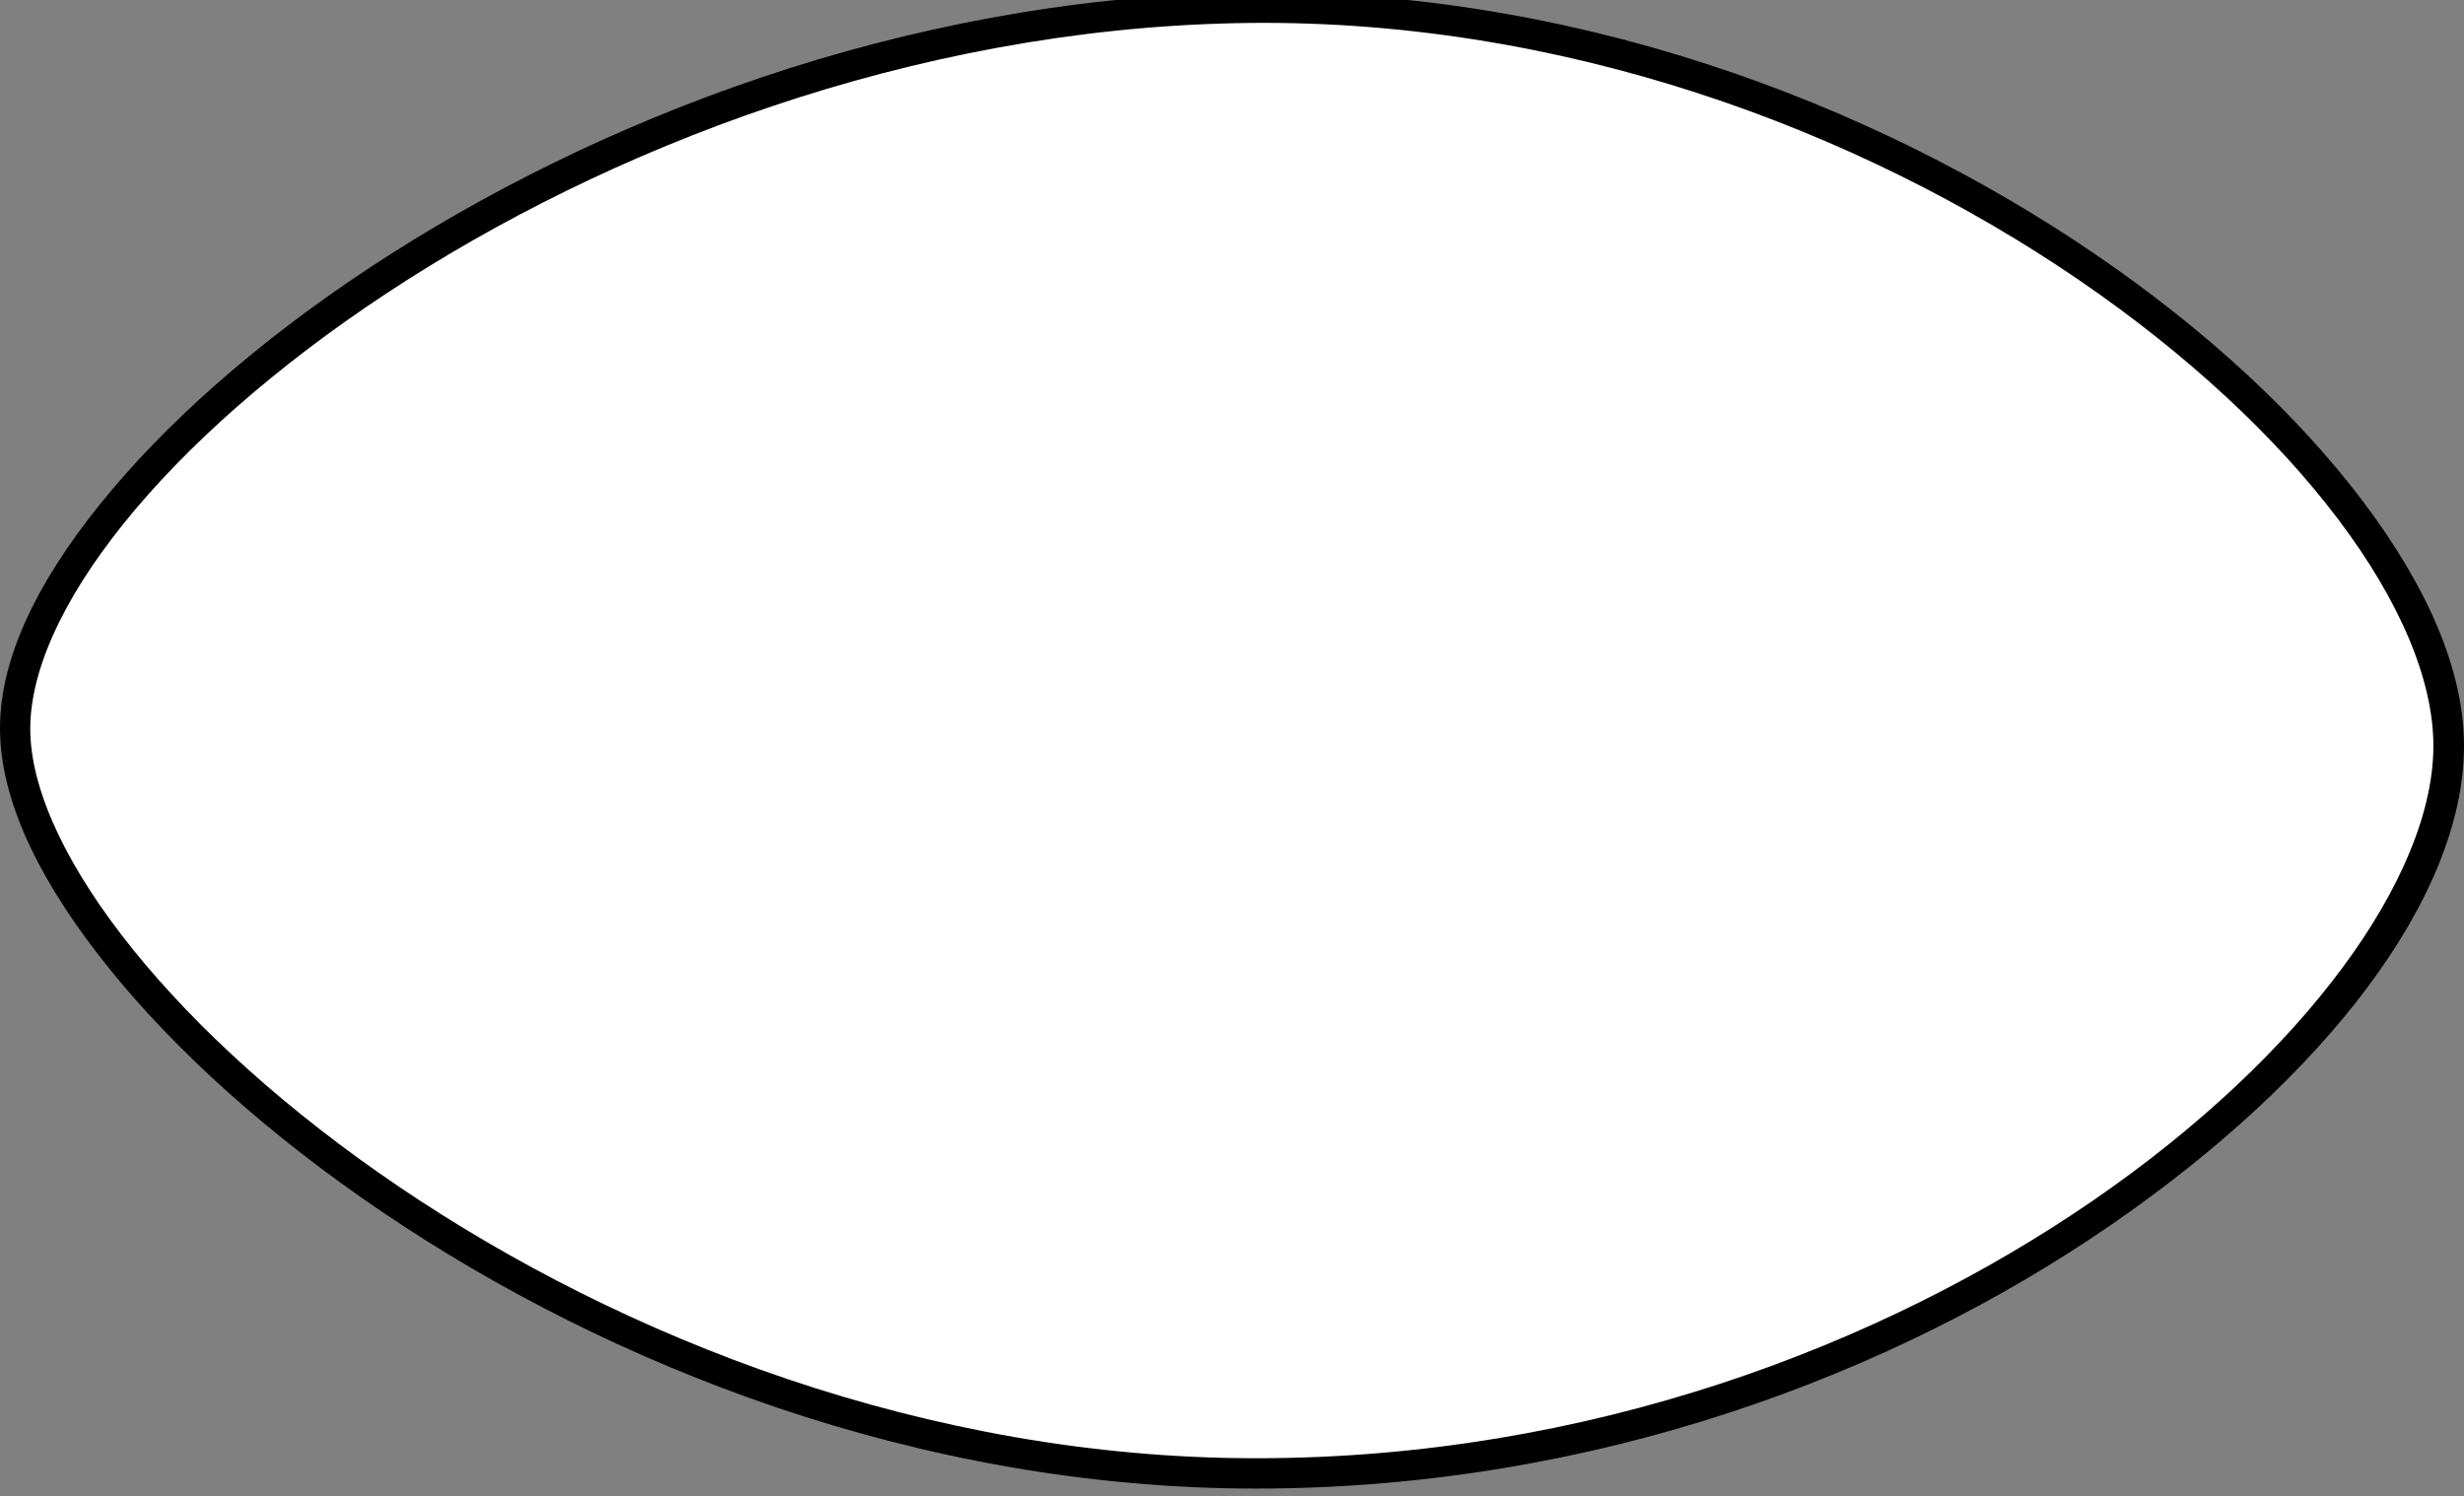 <?xml version="1.0"?><svg width="161.665" height="98.176" xmlns="http://www.w3.org/2000/svg" xmlns:xlink="http://www.w3.org/1999/xlink">
 <rect width="100%" height="100%" fill="#808080" stroke="none"/>
 <title>plain football outline</title>
 <defs>
  <linearGradient id="linearGradient3749">
   <stop stop-color="#722e00" offset="0" id="stop3751"/>
   <stop stop-color="#722e00" id="stop3813" offset="0.5"/>
   <stop stop-color="#722e00" stop-opacity="0" offset="1" id="stop3753"/>
  </linearGradient>
  <linearGradient id="linearGradient3851">
   <stop stop-color="#dcdcdc" offset="0" id="stop3853"/>
   <stop stop-color="white" offset="1" id="stop3855"/>
  </linearGradient>
  <radialGradient r="2.525" fy="260.15" fx="-601.798" cy="260.15" cx="-601.798" gradientTransform="matrix(1,0,0,1.2,0,-52.03)" gradientUnits="userSpaceOnUse" id="radialGradient2336" xlink:href="#linearGradient3749"/>
  <radialGradient r="2.525" fy="260.15" fx="-601.798" cy="260.15" cx="-601.798" gradientTransform="matrix(1,0,0,1.2,0,-52.03)" gradientUnits="userSpaceOnUse" id="radialGradient2338" xlink:href="#linearGradient3749"/>
  <radialGradient r="2.525" fy="260.15" fx="-601.798" cy="260.15" cx="-601.798" gradientTransform="matrix(1,0,0,1.2,0,-52.03)" gradientUnits="userSpaceOnUse" id="radialGradient2340" xlink:href="#linearGradient3749"/>
  <radialGradient r="2.525" fy="260.15" fx="-601.798" cy="260.15" cx="-601.798" gradientTransform="matrix(1,0,0,1.2,0,-52.03)" gradientUnits="userSpaceOnUse" id="radialGradient2342" xlink:href="#linearGradient3749"/>
  <radialGradient r="2.525" fy="260.15" fx="-601.798" cy="260.15" cx="-601.798" gradientTransform="matrix(1,0,0,1.2,0,-52.03)" gradientUnits="userSpaceOnUse" id="radialGradient2344" xlink:href="#linearGradient3749"/>
  <radialGradient r="2.525" fy="260.15" fx="-601.798" cy="260.15" cx="-601.798" gradientTransform="matrix(1,0,0,1.2,0,-52.03)" gradientUnits="userSpaceOnUse" id="radialGradient2346" xlink:href="#linearGradient3749"/>
  <radialGradient r="2.525" fy="260.15" fx="-601.798" cy="260.15" cx="-601.798" gradientTransform="matrix(1,0,0,1.2,0,-52.03)" gradientUnits="userSpaceOnUse" id="radialGradient2348" xlink:href="#linearGradient3749"/>
  <radialGradient r="2.525" fy="260.15" fx="-601.798" cy="260.15" cx="-601.798" gradientTransform="matrix(1,0,0,1.2,0,-52.03)" gradientUnits="userSpaceOnUse" id="radialGradient2350" xlink:href="#linearGradient3749"/>
  <radialGradient r="2.525" fy="260.15" fx="-601.798" cy="260.15" cx="-601.798" gradientTransform="matrix(1,0,0,1.2,0,-52.03)" gradientUnits="userSpaceOnUse" id="radialGradient2352" xlink:href="#linearGradient3749"/>
  <radialGradient r="2.525" fy="260.15" fx="-601.798" cy="260.15" cx="-601.798" gradientTransform="matrix(1,0,0,1.2,0,-52.03)" gradientUnits="userSpaceOnUse" id="radialGradient2354" xlink:href="#linearGradient3749"/>
  <radialGradient r="2.525" fy="260.15" fx="-601.798" cy="260.15" cx="-601.798" gradientTransform="matrix(1,0,0,1.2,0,-52.03)" gradientUnits="userSpaceOnUse" id="radialGradient2356" xlink:href="#linearGradient3749"/>
  <radialGradient r="2.525" fy="260.15" fx="-601.798" cy="260.15" cx="-601.798" gradientTransform="matrix(1,0,0,1.2,0,-52.03)" gradientUnits="userSpaceOnUse" id="radialGradient2358" xlink:href="#linearGradient3749"/>
  <radialGradient r="2.525" fy="260.15" fx="-601.798" cy="260.15" cx="-601.798" gradientTransform="matrix(1,0,0,1.2,0,-52.03)" gradientUnits="userSpaceOnUse" id="radialGradient2360" xlink:href="#linearGradient3749"/>
  <radialGradient r="2.525" fy="260.15" fx="-601.798" cy="260.15" cx="-601.798" gradientTransform="matrix(1,0,0,1.2,0,-52.03)" gradientUnits="userSpaceOnUse" id="radialGradient2362" xlink:href="#linearGradient3749"/>
  <radialGradient r="2.525" fy="260.15" fx="-601.798" cy="260.15" cx="-601.798" gradientTransform="matrix(1,0,0,1.2,0,-52.03)" gradientUnits="userSpaceOnUse" id="radialGradient2364" xlink:href="#linearGradient3749"/>
  <linearGradient gradientTransform="matrix(0.428,0,0,0.428,123.922,444.082)" y2="273.73" x2="-746.708" y1="401.659" x1="-746.708" gradientUnits="userSpaceOnUse" id="linearGradient2393" xlink:href="#linearGradient3851"/>
  <linearGradient gradientTransform="matrix(0.428,0,0,0.428,123.922,444.082)" y2="273.73" x2="-746.708" y1="401.659" x1="-746.708" gradientUnits="userSpaceOnUse" id="linearGradient2396" xlink:href="#linearGradient3851"/>
  <linearGradient y2="0.339" x2="0.5" y1="1.041" x1="0.5" id="linearGradient3014" xlink:href="#linearGradient3851"/>
  <linearGradient y2="0.339" x2="-3.086" y1="1.016" x1="-3.086" id="linearGradient3016" xlink:href="#linearGradient3851"/>
  <radialGradient r="2.525" fy="260.15" fx="-601.798" cy="260.15" cx="-601.798" gradientTransform="matrix(1,0,0,1.2,0,-52.03)" gradientUnits="userSpaceOnUse" id="radialGradient3018" xlink:href="#linearGradient3749"/>
  <radialGradient r="2.525" fy="260.15" fx="-601.798" cy="260.15" cx="-601.798" gradientTransform="matrix(1,0,0,1.2,0,-52.03)" gradientUnits="userSpaceOnUse" id="radialGradient3020" xlink:href="#linearGradient3749"/>
  <radialGradient r="2.525" fy="260.15" fx="-601.798" cy="260.15" cx="-601.798" gradientTransform="matrix(1,0,0,1.2,0,-52.03)" gradientUnits="userSpaceOnUse" id="radialGradient3022" xlink:href="#linearGradient3749"/>
  <radialGradient r="2.525" fy="260.15" fx="-601.798" cy="260.15" cx="-601.798" gradientTransform="matrix(1,0,0,1.2,0,-52.03)" gradientUnits="userSpaceOnUse" id="radialGradient3024" xlink:href="#linearGradient3749"/>
  <radialGradient r="2.525" fy="260.15" fx="-601.798" cy="260.15" cx="-601.798" gradientTransform="matrix(1,0,0,1.2,0,-52.03)" gradientUnits="userSpaceOnUse" id="radialGradient3026" xlink:href="#linearGradient3749"/>
  <radialGradient r="2.525" fy="260.15" fx="-601.798" cy="260.15" cx="-601.798" gradientTransform="matrix(1,0,0,1.2,0,-52.03)" gradientUnits="userSpaceOnUse" id="radialGradient3028" xlink:href="#linearGradient3749"/>
  <radialGradient r="2.525" fy="260.15" fx="-601.798" cy="260.15" cx="-601.798" gradientTransform="matrix(1,0,0,1.2,0,-52.03)" gradientUnits="userSpaceOnUse" id="radialGradient3030" xlink:href="#linearGradient3749"/>
  <radialGradient r="2.525" fy="260.15" fx="-601.798" cy="260.15" cx="-601.798" gradientTransform="matrix(1,0,0,1.2,0,-52.03)" gradientUnits="userSpaceOnUse" id="radialGradient3032" xlink:href="#linearGradient3749"/>
  <radialGradient r="2.525" fy="260.15" fx="-601.798" cy="260.15" cx="-601.798" gradientTransform="matrix(1,0,0,1.2,0,-52.03)" gradientUnits="userSpaceOnUse" id="radialGradient3034" xlink:href="#linearGradient3749"/>
  <radialGradient r="2.525" fy="260.15" fx="-601.798" cy="260.15" cx="-601.798" gradientTransform="matrix(1,0,0,1.2,0,-52.03)" gradientUnits="userSpaceOnUse" id="radialGradient3036" xlink:href="#linearGradient3749"/>
  <radialGradient r="2.525" fy="260.15" fx="-601.798" cy="260.15" cx="-601.798" gradientTransform="matrix(1,0,0,1.2,0,-52.03)" gradientUnits="userSpaceOnUse" id="radialGradient3038" xlink:href="#linearGradient3749"/>
  <radialGradient r="2.525" fy="260.15" fx="-601.798" cy="260.15" cx="-601.798" gradientTransform="matrix(1,0,0,1.2,0,-52.03)" gradientUnits="userSpaceOnUse" id="radialGradient3040" xlink:href="#linearGradient3749"/>
  <radialGradient r="2.525" fy="260.15" fx="-601.798" cy="260.15" cx="-601.798" gradientTransform="matrix(1,0,0,1.2,0,-52.03)" gradientUnits="userSpaceOnUse" id="radialGradient3042" xlink:href="#linearGradient3749"/>
  <radialGradient r="2.525" fy="260.15" fx="-601.798" cy="260.15" cx="-601.798" gradientTransform="matrix(1,0,0,1.2,0,-52.03)" gradientUnits="userSpaceOnUse" id="radialGradient3044" xlink:href="#linearGradient3749"/>
  <radialGradient r="2.525" fy="260.15" fx="-601.798" cy="260.15" cx="-601.798" gradientTransform="matrix(1,0,0,1.2,0,-52.03)" gradientUnits="userSpaceOnUse" id="radialGradient3046" xlink:href="#linearGradient3749"/>
 </defs>
 <g>
  <title>Layer 1</title>
  <g transform="matrix(0.254 -0.008 0.008 0.254 -147.411 524.517)" id="g3847"/>
  <path fill="#ffffff" fill-rule="nonzero" stroke-width="5" stroke-linecap="round" stroke-linejoin="round" marker-start="none" marker-mid="none" marker-end="none" stroke-miterlimit="4" stroke-dashoffset="0" d="m61.37,26.43a0.01,0.012 0 1 1 -0.02,3.96a0.01,0.012 0 1 1 0.02,-3.96z" id="path3757"/>
  <path fill="#ffffff" fill-rule="nonzero" stroke-width="5" stroke-linecap="round" stroke-linejoin="round" marker-start="none" marker-mid="none" marker-end="none" stroke-miterlimit="4" stroke-dashoffset="0" d="m60.611,16.599a0.01,0.012 0 1 1 -0.02,3.96a0.01,0.012 0 1 1 0.02,-3.96z" id="path3761"/>
  <path fill="#ffffff" fill-rule="nonzero" stroke-width="5" stroke-linecap="round" stroke-linejoin="round" marker-start="none" marker-mid="none" marker-end="none" stroke-miterlimit="4" stroke-dashoffset="0" d="m66.177,15.763a0.01,0.012 0 1 1 -0.02,3.96a0.01,0.012 0 1 1 0.02,-3.96z" id="path3765"/>
  <path fill="#ffffff" fill-rule="nonzero" stroke-width="5" stroke-linecap="round" stroke-linejoin="round" marker-start="none" marker-mid="none" marker-end="none" stroke-miterlimit="4" stroke-dashoffset="0" d="m67.855,25.437a0.01,0.012 0 1 1 -0.02,3.96a0.01,0.012 0 1 1 0.02,-3.96z" id="path3769"/>
  <path fill="#ffffff" fill-rule="nonzero" stroke-width="5" stroke-linecap="round" stroke-linejoin="round" marker-start="none" marker-mid="none" marker-end="none" stroke-miterlimit="4" stroke-dashoffset="0" d="m74.66,25.148a0.01,0.012 0 1 1 -0.02,3.96a0.01,0.012 0 1 1 0.02,-3.96z" id="path3773"/>
  <path fill="#ffffff" fill-rule="nonzero" stroke-width="5" stroke-linecap="round" stroke-linejoin="round" marker-start="none" marker-mid="none" marker-end="none" stroke-miterlimit="4" stroke-dashoffset="0" d="m73.144,15.475a0.01,0.012 0 1 1 -0.02,3.96a0.01,0.012 0 1 1 0.02,-3.96z" id="path3777"/>
  <path fill="#ffffff" fill-rule="nonzero" stroke-width="5" stroke-linecap="round" stroke-linejoin="round" marker-start="none" marker-mid="none" marker-end="none" stroke-miterlimit="4" stroke-dashoffset="0" d="m80.274,14.971a0.01,0.012 0 1 1 -0.02,3.96a0.01,0.012 0 1 1 0.02,-3.96z" id="path3781"/>
  <path fill="#ffffff" fill-rule="nonzero" stroke-width="5" stroke-linecap="round" stroke-linejoin="round" marker-start="none" marker-mid="none" marker-end="none" stroke-miterlimit="4" stroke-dashoffset="0" d="m81.467,24.535a0.01,0.012 0 1 1 -0.02,3.96a0.01,0.012 0 1 1 0.02,-3.96z" id="path3785"/>
  <path fill="#ffffff" fill-rule="nonzero" stroke-width="5" stroke-linecap="round" stroke-linejoin="round" marker-start="none" marker-mid="none" marker-end="none" stroke-miterlimit="4" stroke-dashoffset="0" d="m88.323,24.786a0.01,0.012 0 1 1 -0.02,3.96a0.01,0.012 0 1 1 0.02,-3.96z" id="path3789"/>
  <path fill="#ffffff" fill-rule="nonzero" stroke-width="5" stroke-linecap="round" stroke-linejoin="round" marker-start="none" marker-mid="none" marker-end="none" stroke-miterlimit="4" stroke-dashoffset="0" d="m87.562,15.117a0.01,0.012 0 1 1 -0.02,3.96a0.01,0.012 0 1 1 0.02,-3.96z" id="path3793"/>
  <path fill="#ffffff" fill-rule="nonzero" stroke-width="5" stroke-linecap="round" stroke-linejoin="round" marker-start="none" marker-mid="none" marker-end="none" stroke-miterlimit="4" stroke-dashoffset="0" d="m94.958,15.424a0.01,0.012 0 1 1 -0.02,3.96a0.01,0.012 0 1 1 0.02,-3.96z" id="path3801"/>
  <path fill="#ffffff" fill-rule="nonzero" stroke-width="5" stroke-linecap="round" stroke-linejoin="round" marker-start="none" marker-mid="none" marker-end="none" stroke-miterlimit="4" stroke-dashoffset="0" d="m94.963,25.036a0.01,0.012 0 1 1 -0.02,3.96a0.01,0.012 0 1 1 0.02,-3.96z" id="path3805"/>
  <path fill="#ffffff" fill-rule="nonzero" stroke-width="5" stroke-linecap="round" stroke-linejoin="round" marker-start="none" marker-mid="none" marker-end="none" stroke-miterlimit="4" stroke-dashoffset="0" d="m102.52,25.452a0.01,0.012 0 1 1 -0.02,3.96a0.01,0.012 0 1 1 0.02,-3.96z" id="path3809"/>
  <path fill="#ffffff" fill-rule="nonzero" stroke-width="5" stroke-linecap="round" stroke-linejoin="round" marker-start="none" marker-mid="none" marker-end="none" stroke-miterlimit="4" stroke-dashoffset="0" id="path3747" d="m102.243,16.272a0.01,0.012 0 1 1 -0.02,3.96a0.01,0.012 0 1 1 0.02,-3.96z"/>
  <path fill="#000000" fill-rule="nonzero" stroke-width="2" stroke-linecap="round" stroke-linejoin="round" stroke-miterlimit="4" stroke-dashoffset="0" d="m81.009,-0.48c-21.756,0.464 -41.975,8.293 -56.781,18.062c-7.403,4.885 -13.461,10.274 -17.688,15.531c-4.227,5.258 -6.708,10.398 -6.531,15.156c0.175,4.699 2.816,9.895 7.156,15.281c4.34,5.386 10.451,10.924 17.906,15.969c14.91,10.089 35.209,18.156 57.344,18.156c22.252,0 41.897,-7.531 56.062,-17.281c14.165,-9.751 23.137,-21.524 23.188,-31.375c0.026,-5.07 -2.458,-10.597 -6.656,-16.156c-4.198,-5.56 -10.177,-11.153 -17.5,-16.156c-14.646,-10.007 -34.705,-17.652 -56.5,-17.188zm0.094,4c20.805,-0.444 40.103,6.887 54.125,16.469c7.011,4.791 12.721,10.153 16.594,15.281c3.873,5.129 5.863,10.027 5.844,13.719c-0.037,7.246 -7.905,18.81 -21.438,28.125c-13.533,9.315 -32.465,16.562 -53.812,16.562c-21.16,0 -40.763,-7.771 -55.094,-17.469c-7.165,-4.849 -13.002,-10.156 -17.031,-15.156c-4.029,-5.001 -6.193,-9.725 -6.312,-12.938c-0.117,-3.154 1.799,-7.664 5.688,-12.5c3.888,-4.836 9.668,-9.994 16.781,-14.688c14.227,-9.387 33.812,-16.962 54.656,-17.406z" id="path2400"/>
  <path fill="#ffffff" fill-rule="nonzero" stroke-width="2" stroke-linecap="round" stroke-linejoin="round" marker-start="none" marker-mid="none" marker-end="none" stroke-miterlimit="4" stroke-dashoffset="0" d="m81.065,1.52c42.6,-0.908 78.68,29.962 78.591,47.486c-0.087,17.097 -33.64,46.68 -77.239,46.68c-43.294,0 -79.835,-31.662 -80.424,-47.486c-0.588,-15.824 36.473,-45.772 79.072,-46.68z" id="path1927"/>
 </g>
</svg>